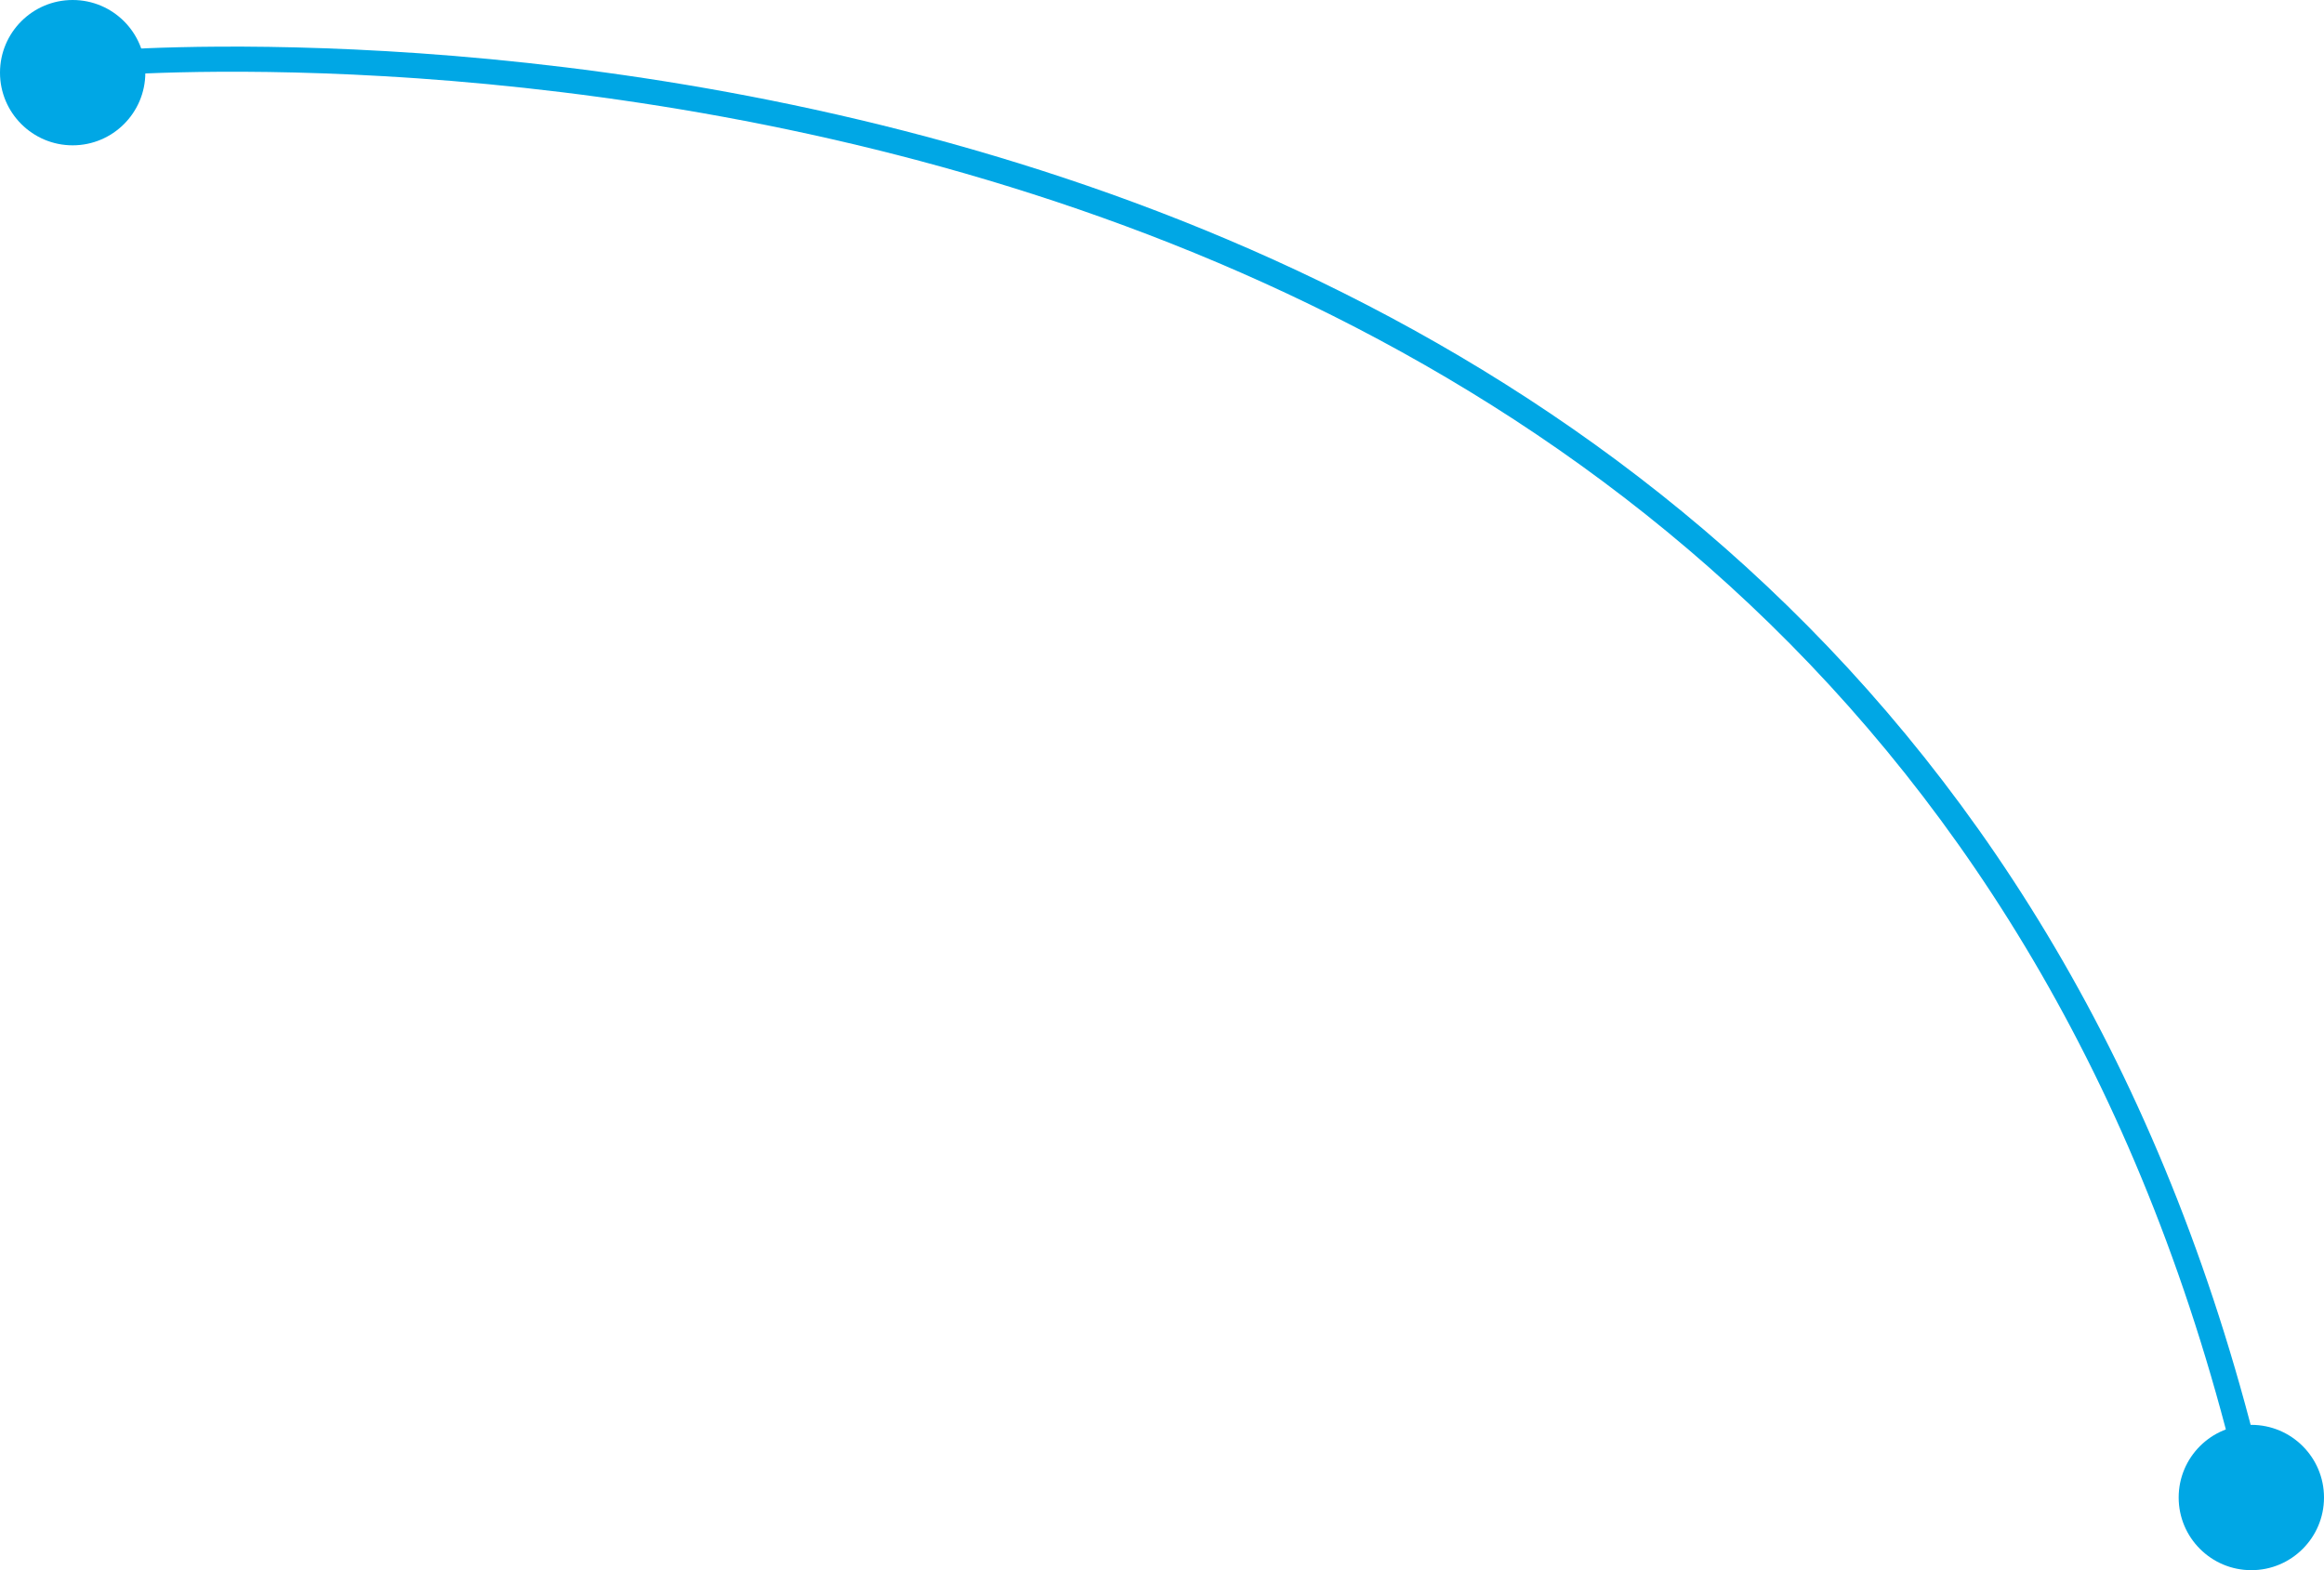 <?xml version="1.0" encoding="utf-8"?>
<!-- Generator: Adobe Illustrator 27.0.0, SVG Export Plug-In . SVG Version: 6.00 Build 0)  -->
<svg version="1.1" id="Layer_1" xmlns="http://www.w3.org/2000/svg" xmlns:xlink="http://www.w3.org/1999/xlink" x="0px" y="0px"
	 viewBox="0 0 370 250" style="enable-background:new 0 0 370 250;" xml:space="preserve">
<circle style="fill:#00A7E5;" cx="11.569" cy="11.569" r="11.569"/>
<circle style="fill:#00A7E5;" cx="358.431" cy="238.431" r="11.569"/>
<path style="fill:none;stroke:#00A7E5;stroke-width:4;stroke-miterlimit:10;" d="M16.251,10.092c0,0,282.896-24.685,342.18,225.463"
	/>
</svg>
